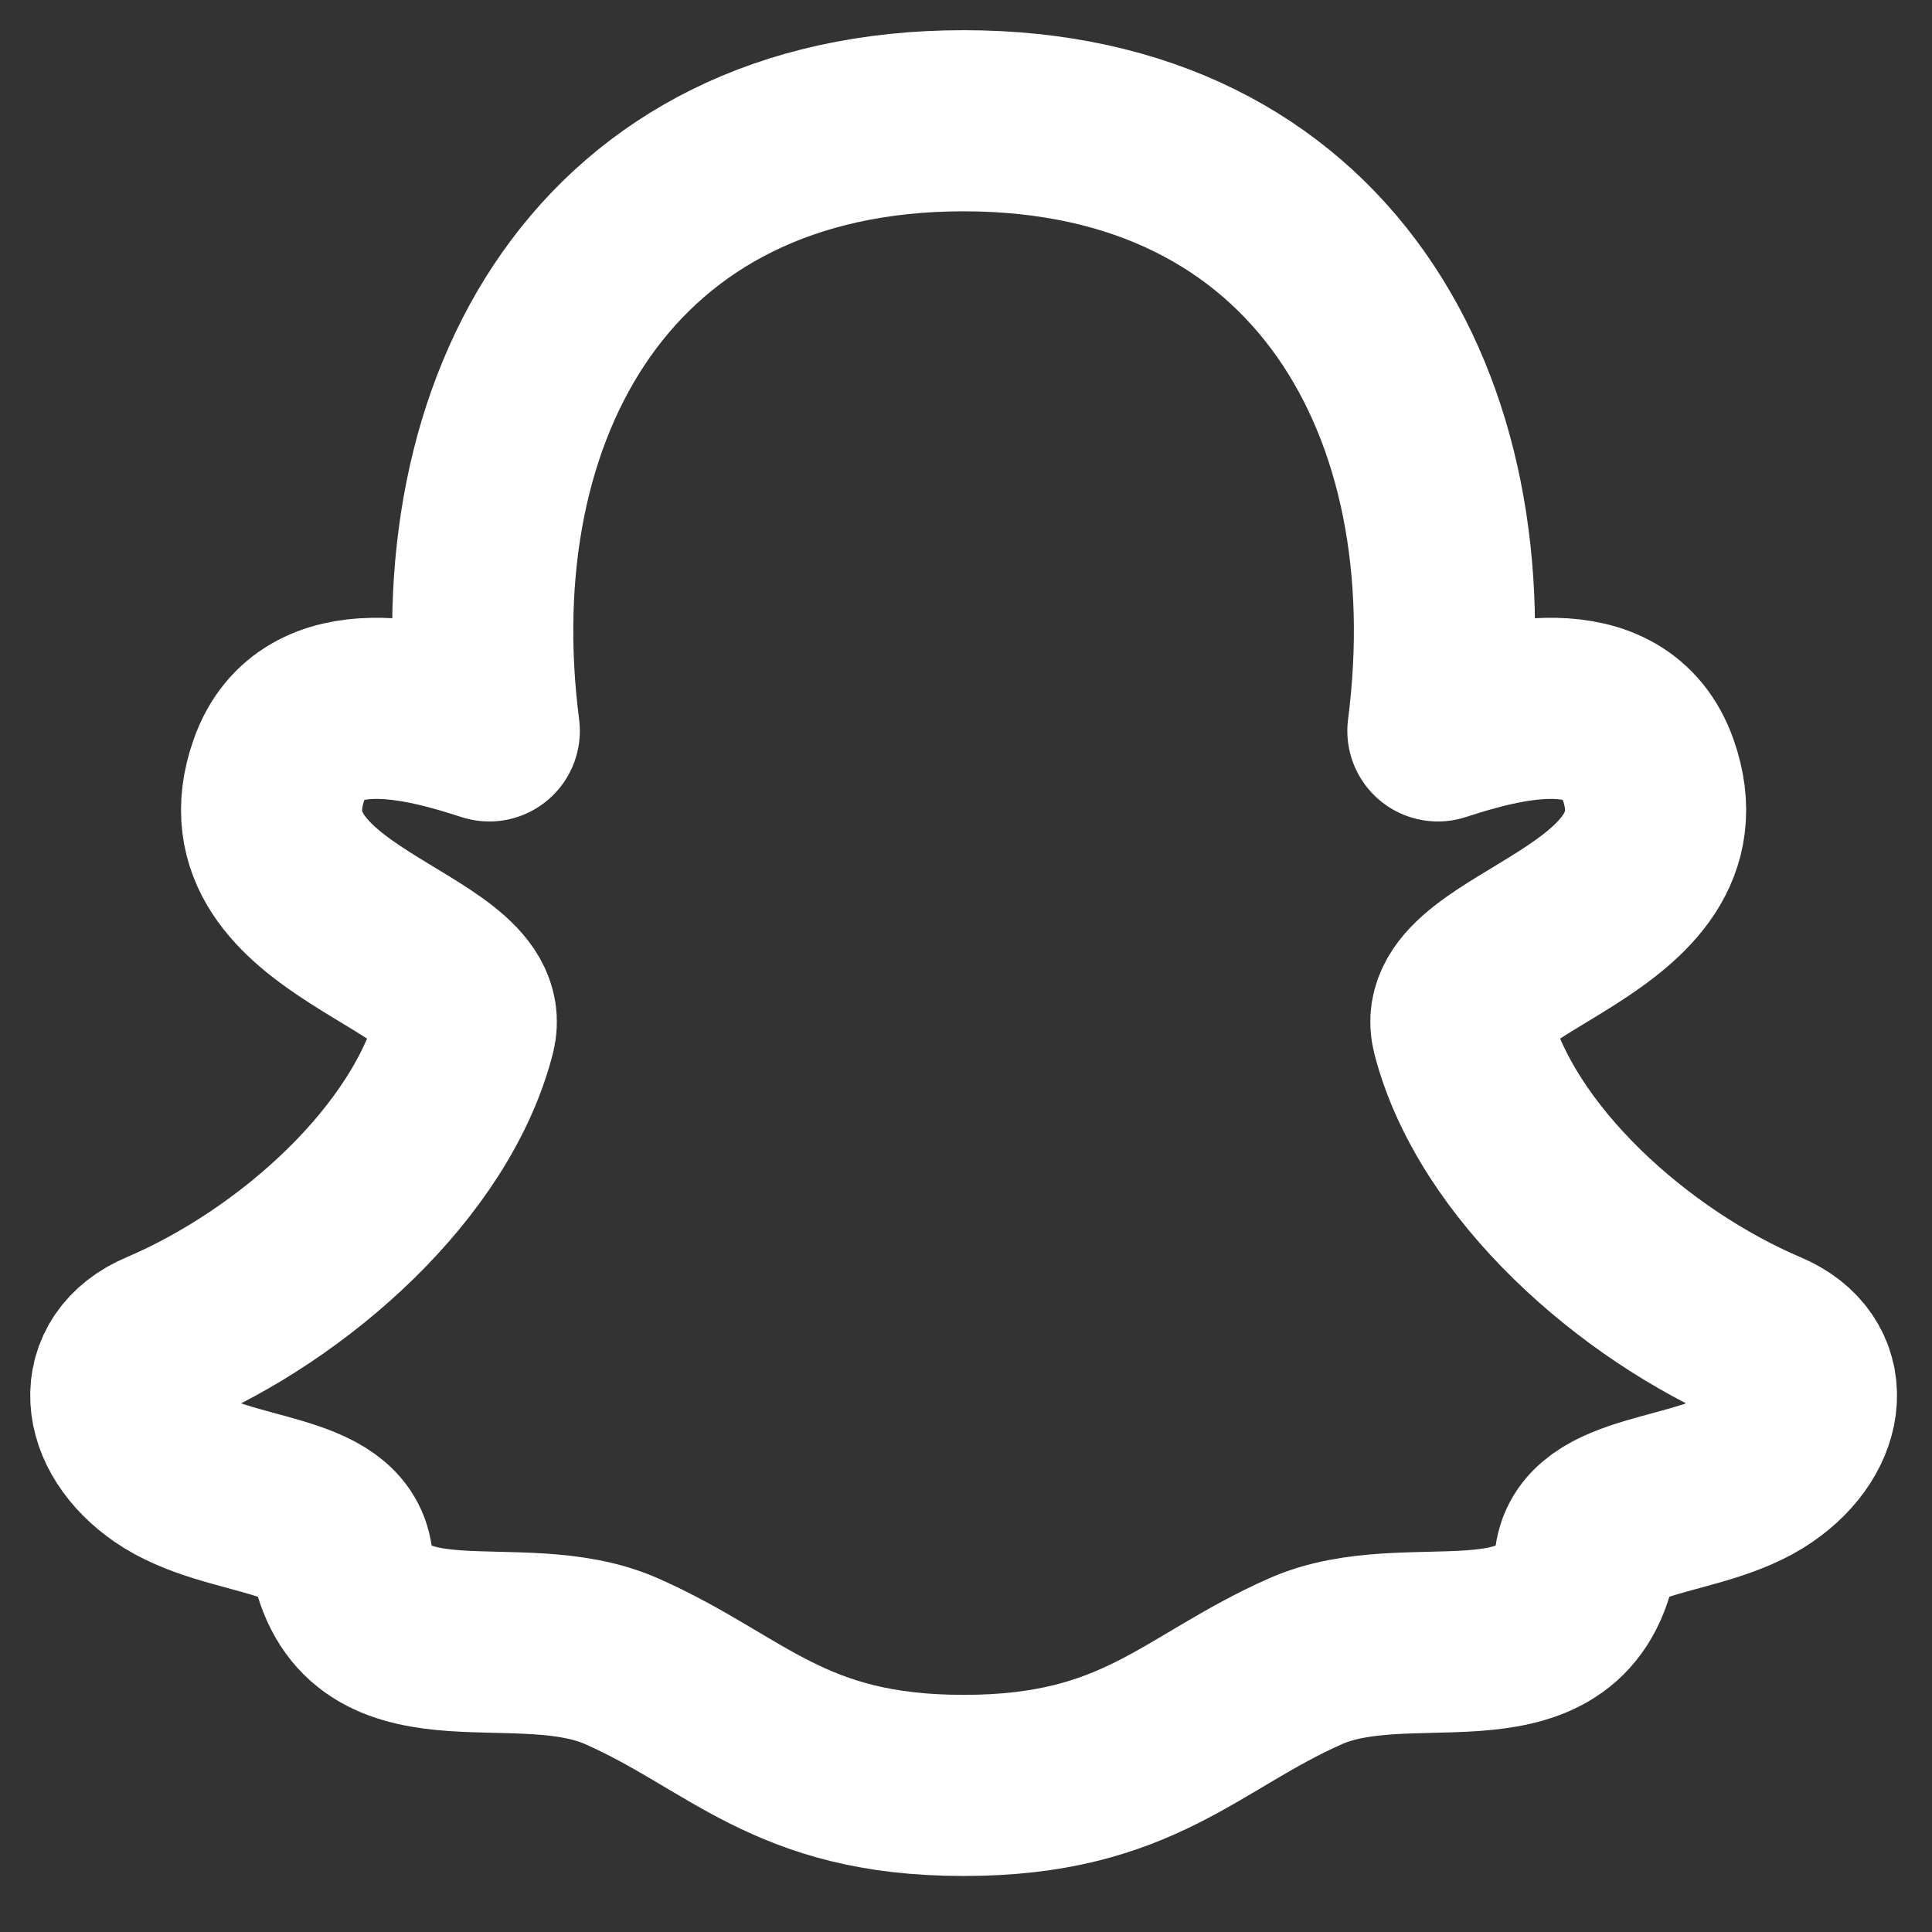 <svg width="16" height="16" viewBox="0 0 16 16" fill="none" xmlns="http://www.w3.org/2000/svg">
<rect x="0" y="0" width="16" height="16" fill="#333333" stroke="none"/>
<path d="M7.985 14.786C9.429 14.786 9.859 14.18 10.809 13.759C11.658 13.382 12.873 13.951 13.125 12.943C13.157 12.422 14.073 12.506 14.586 12.151C15.055 11.827 15.102 11.307 14.62 11.103C13.531 10.64 12.386 9.626 12.108 8.539C11.935 7.86 14.1 7.652 13.649 6.373C13.383 5.618 12.428 5.884 11.908 6.053C12.254 3.371 10.949 1 7.98 1C5.012 1 3.706 3.371 4.052 6.053C3.533 5.884 2.577 5.618 2.311 6.373C1.86 7.652 4.025 7.86 3.852 8.539C3.575 9.626 2.429 10.64 1.34 11.103C0.859 11.307 0.905 11.827 1.374 12.151C1.887 12.506 2.803 12.422 2.836 12.943C3.088 13.951 4.302 13.382 5.151 13.759C6.102 14.18 6.532 14.786 7.976 14.786C7.978 14.786 7.982 14.786 7.985 14.786Z" stroke="white" stroke-width="1.5" stroke-linecap="round" stroke-linejoin="round"/>
</svg>
